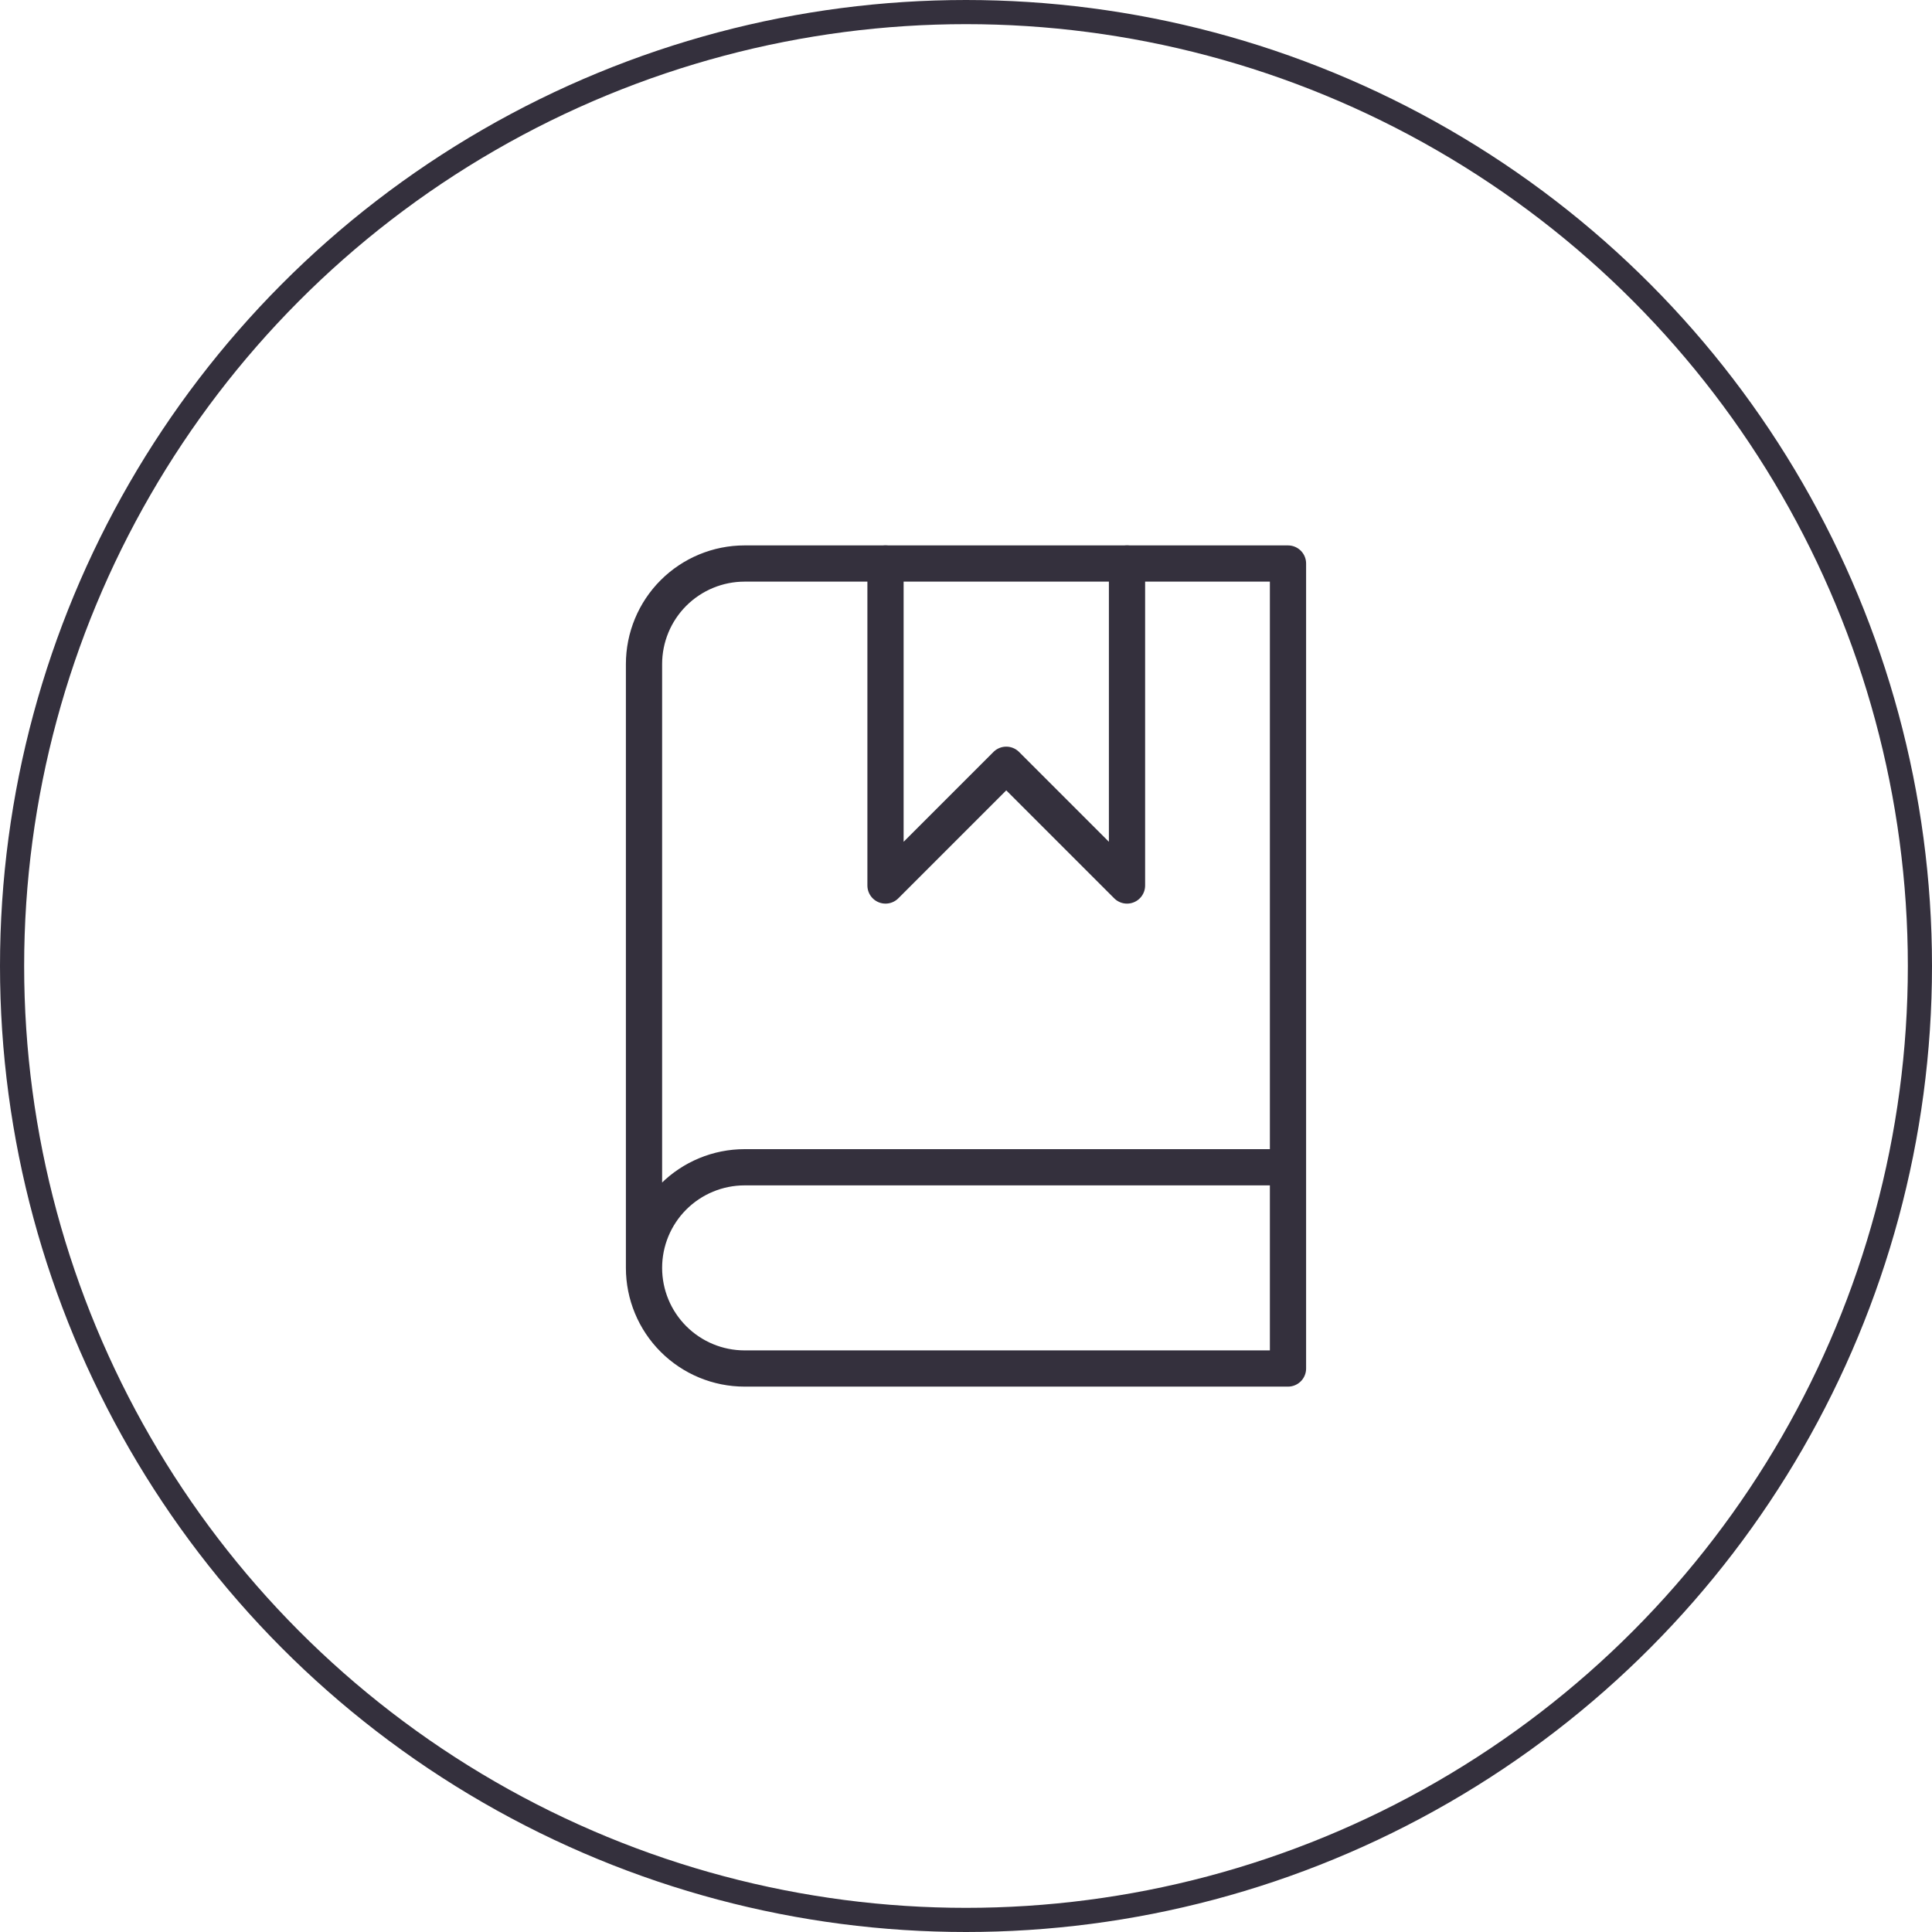 <?xml version="1.0" encoding="UTF-8"?> <svg xmlns="http://www.w3.org/2000/svg" width="80" height="80" viewBox="0 0 80 80" fill="none"> <circle cx="40" cy="40" r="39.5" stroke="#34303D"></circle> <path d="M26.667 52.5V27.5C26.667 26.395 27.106 25.335 27.887 24.554C28.669 23.773 29.728 23.334 30.833 23.334H53.333V56.667H30.833C29.728 56.667 28.669 56.228 27.887 55.446C27.106 54.665 26.667 53.605 26.667 52.5ZM26.667 52.5C26.667 51.395 27.106 50.335 27.887 49.554C28.669 48.773 29.728 48.334 30.833 48.334H53.333" stroke="#34303D" stroke-width="1.5" stroke-linecap="round" stroke-linejoin="round"></path> <path d="M36.667 23.334V36.667L41.667 31.667L46.667 36.667V23.334" stroke="#34303D" stroke-width="1.5" stroke-linecap="round" stroke-linejoin="round"></path> </svg> 